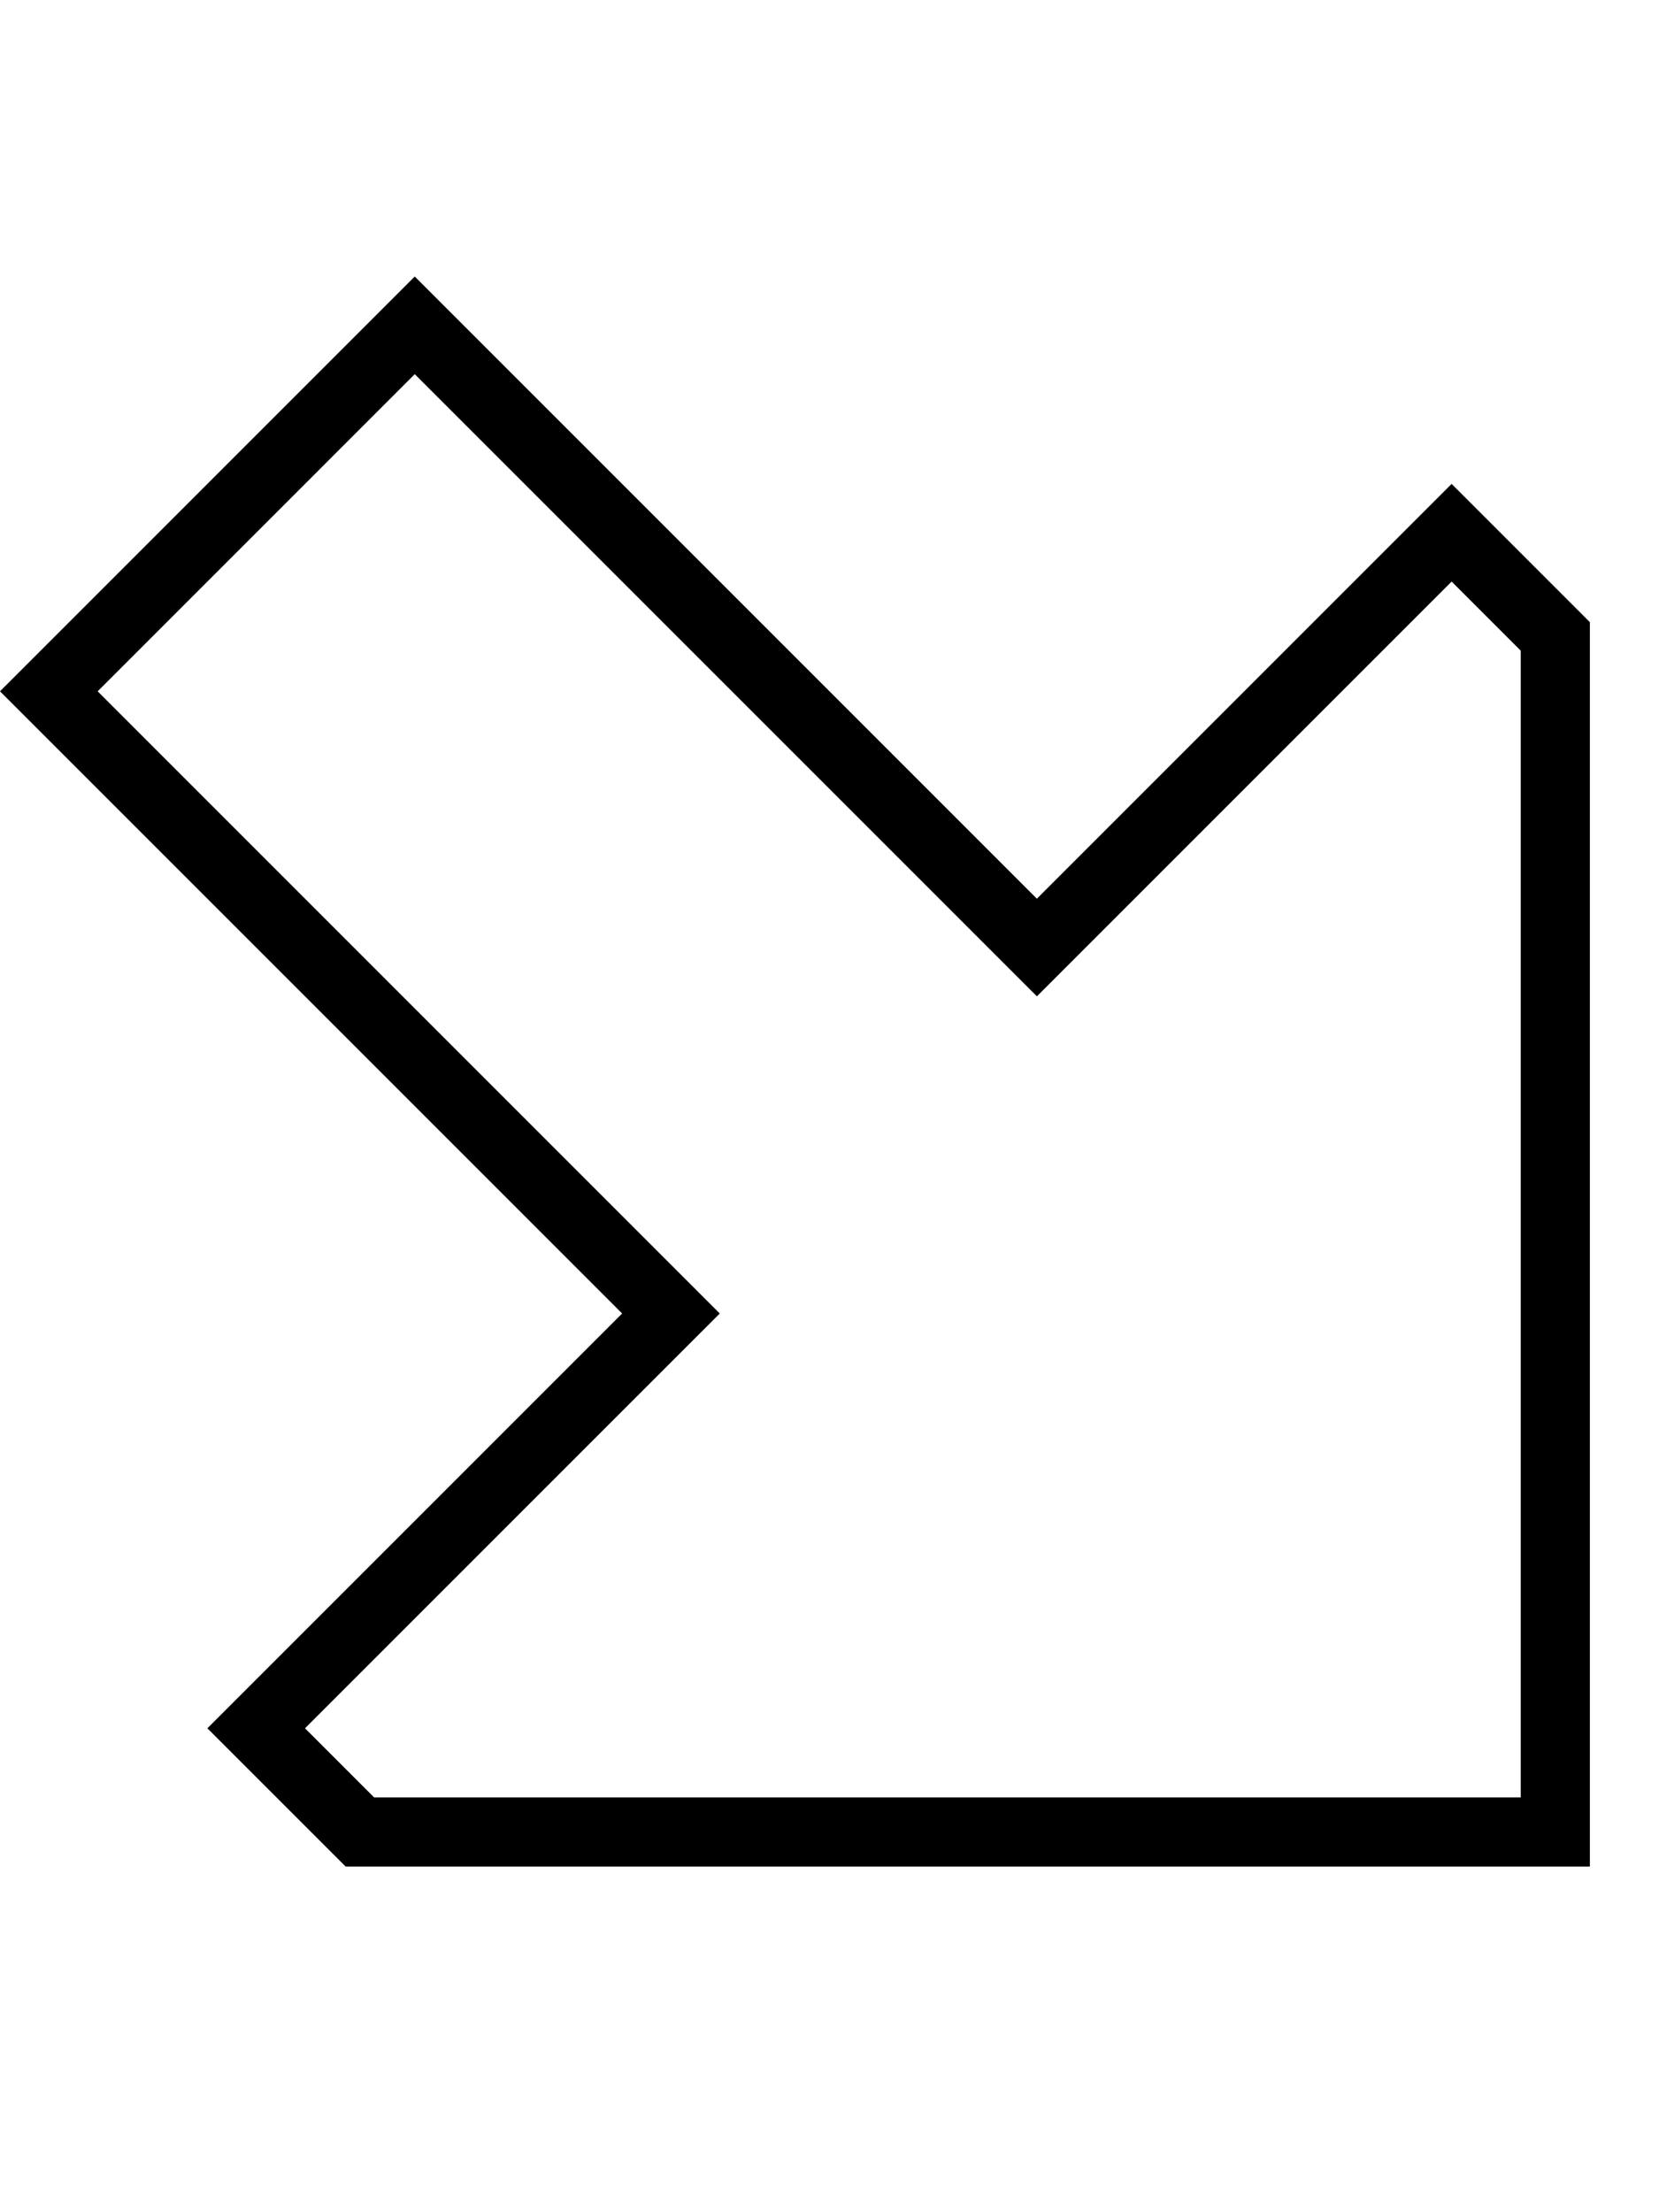 <svg xmlns="http://www.w3.org/2000/svg" viewBox="0 0 384 512"><!--! Font Awesome Pro 6.7.2 by @fontawesome - https://fontawesome.com License - https://fontawesome.com/license (Commercial License) Copyright 2024 Fonticons, Inc. --><path d="M132.7 315.3L59.3 388.7 48 400l11.3 11.3L80 432l272 0 16 0 0-16 0-272-20.7-20.7L336 112l-11.3 11.3-73.4 73.4L240 208l-11.3-11.3L107.3 75.3 96 64 84.7 75.3 11.3 148.7 0 160l11.3 11.3L132.7 292.7 144 304l-11.3 11.3zM22.6 160L96 86.6 228.7 219.3 240 230.6l11.3-11.3L336 134.6l16 16L352 416 86.6 416l-16-16 84.7-84.7L166.6 304l-11.3-11.3L22.6 160z"/></svg>